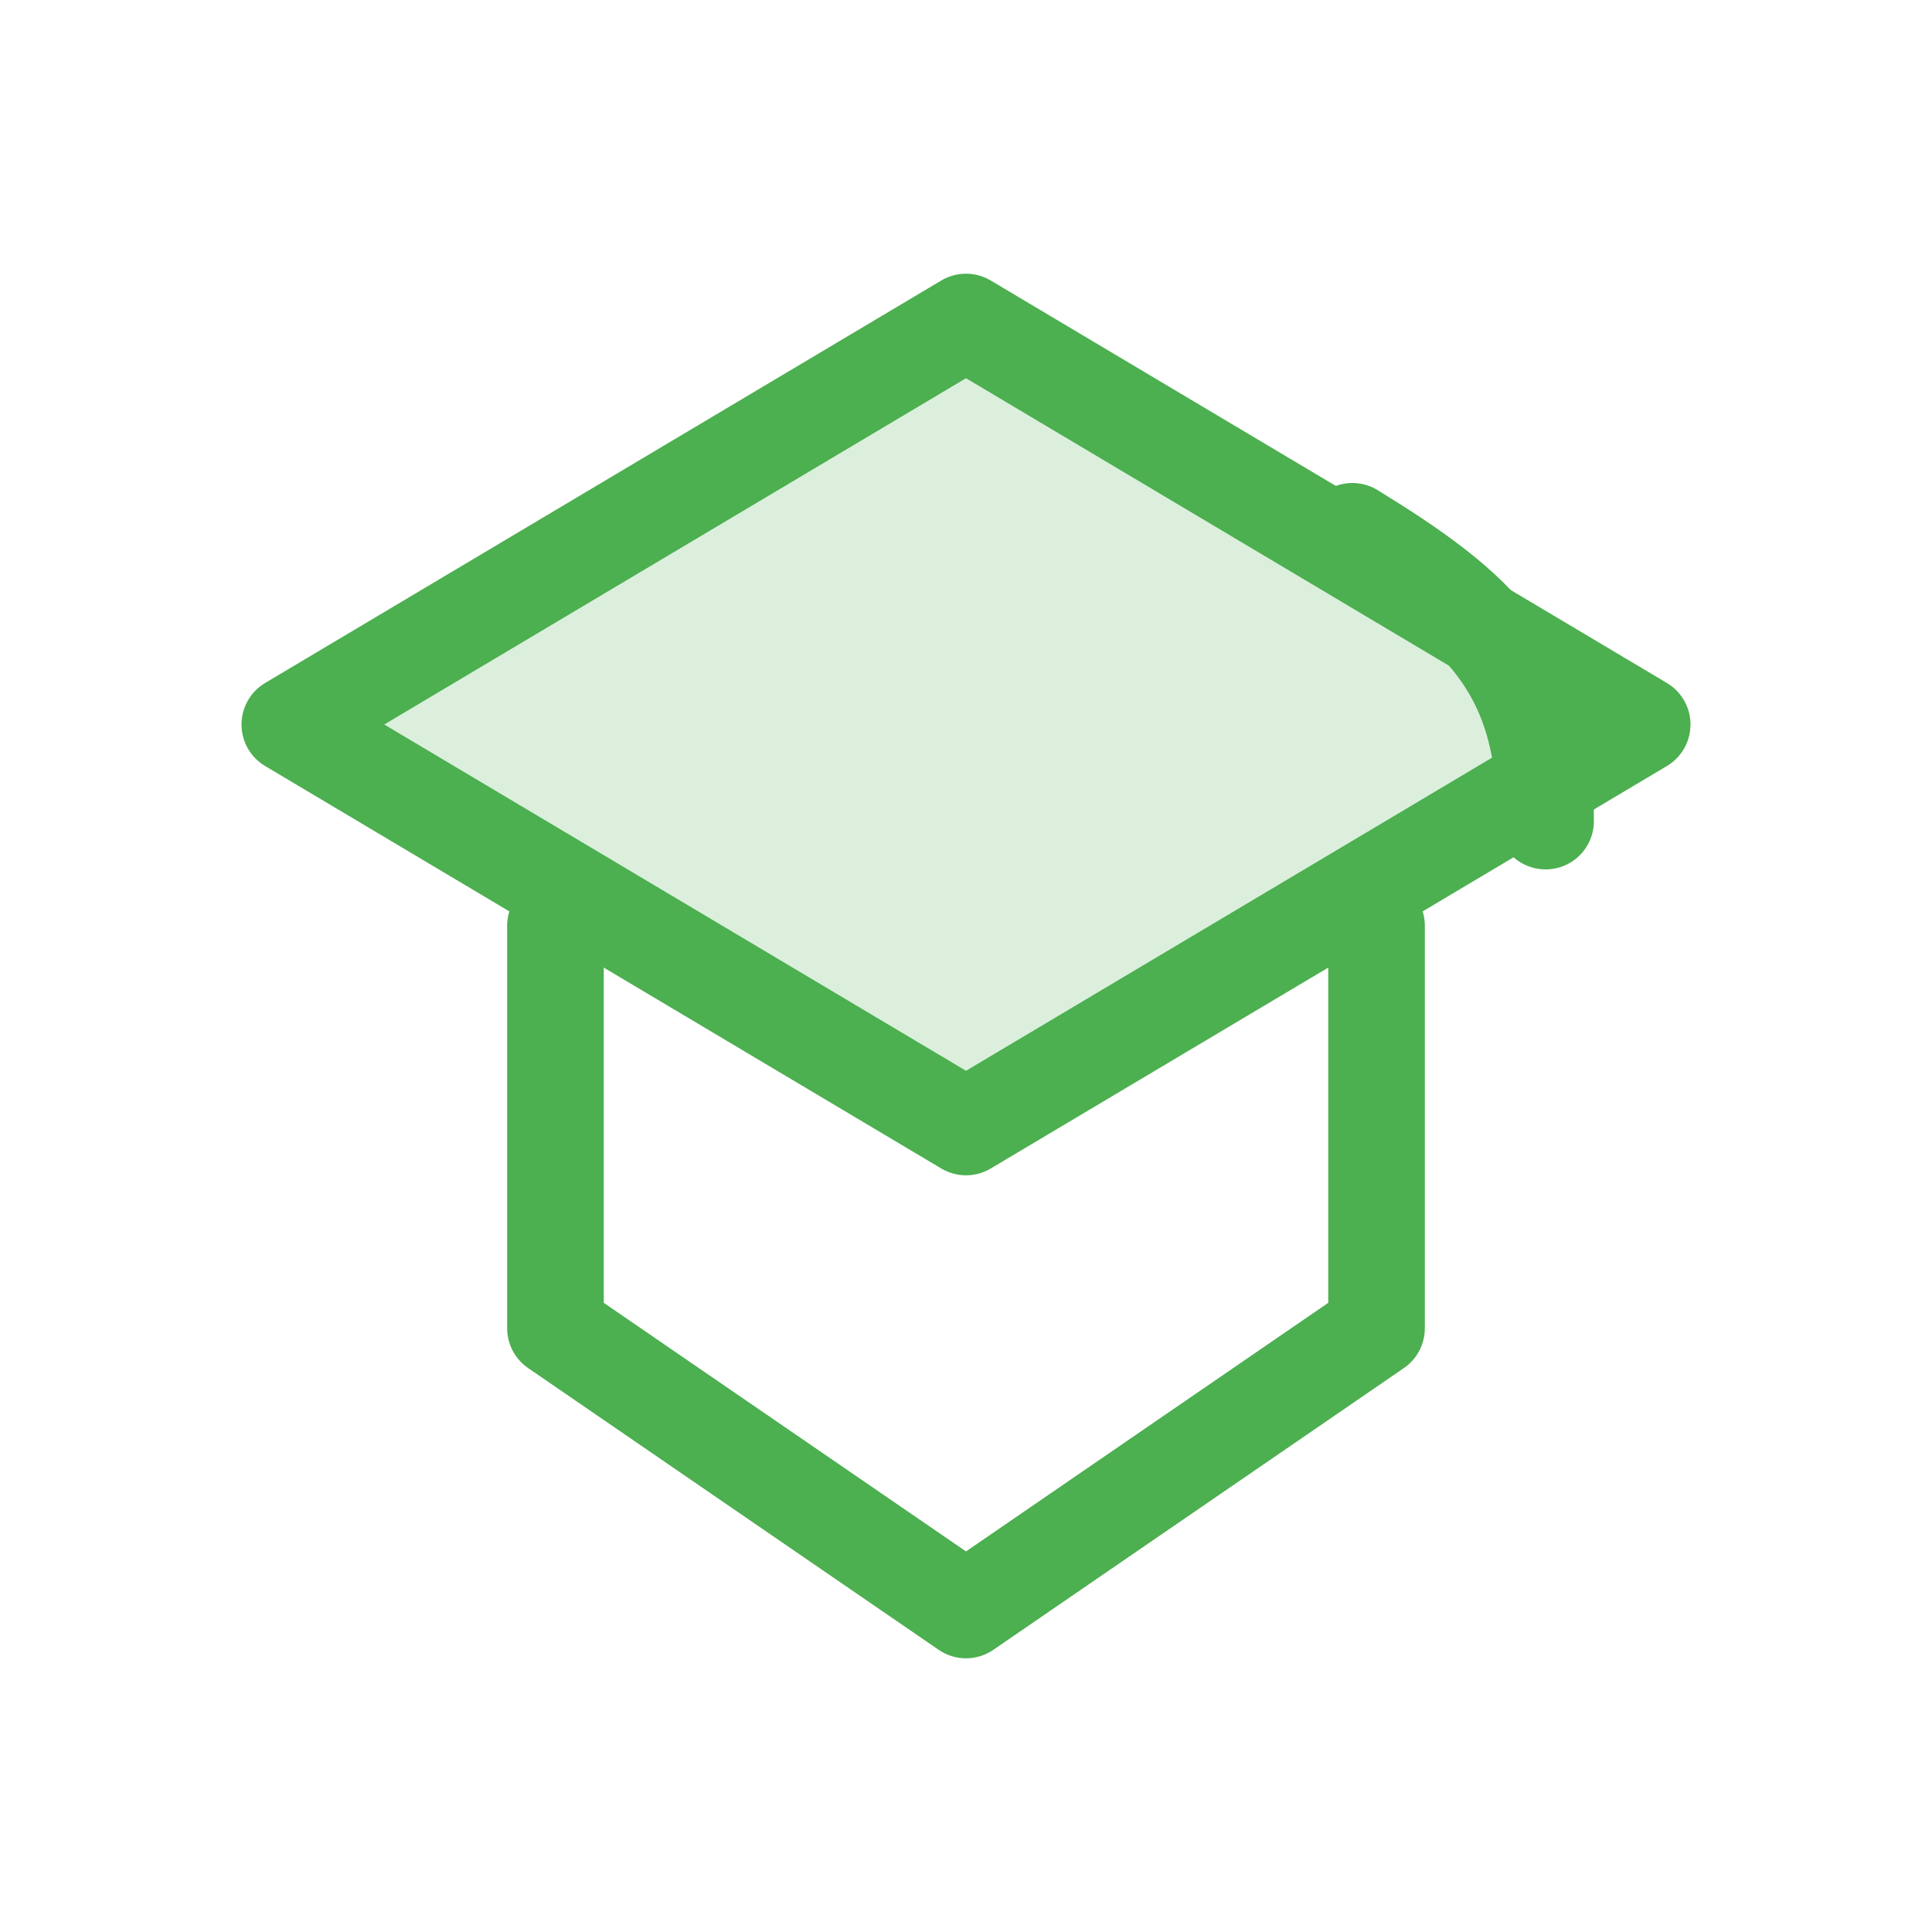 <svg xmlns="http://www.w3.org/2000/svg" width="60" height="60" viewBox="0 0 60 60" fill="none">
    <path d="M9 22.5L30 10L51 22.5L30 35L9 22.5Z" fill="#4CAF50" fill-opacity="0.2" stroke="#4CAF50"
        stroke-width="3" stroke-linejoin="round" />
    <path d="M42.75 28.75V41.25L30 50L17.25 41.25V28.75" stroke="#4CAF50" stroke-width="3"
        stroke-linecap="round" stroke-linejoin="round" />
    <path d="M42 16.5C45.9 18.9 48 20.7 48 25.5" stroke="#4CAF50" stroke-width="3"
        stroke-linecap="round" />
</svg>